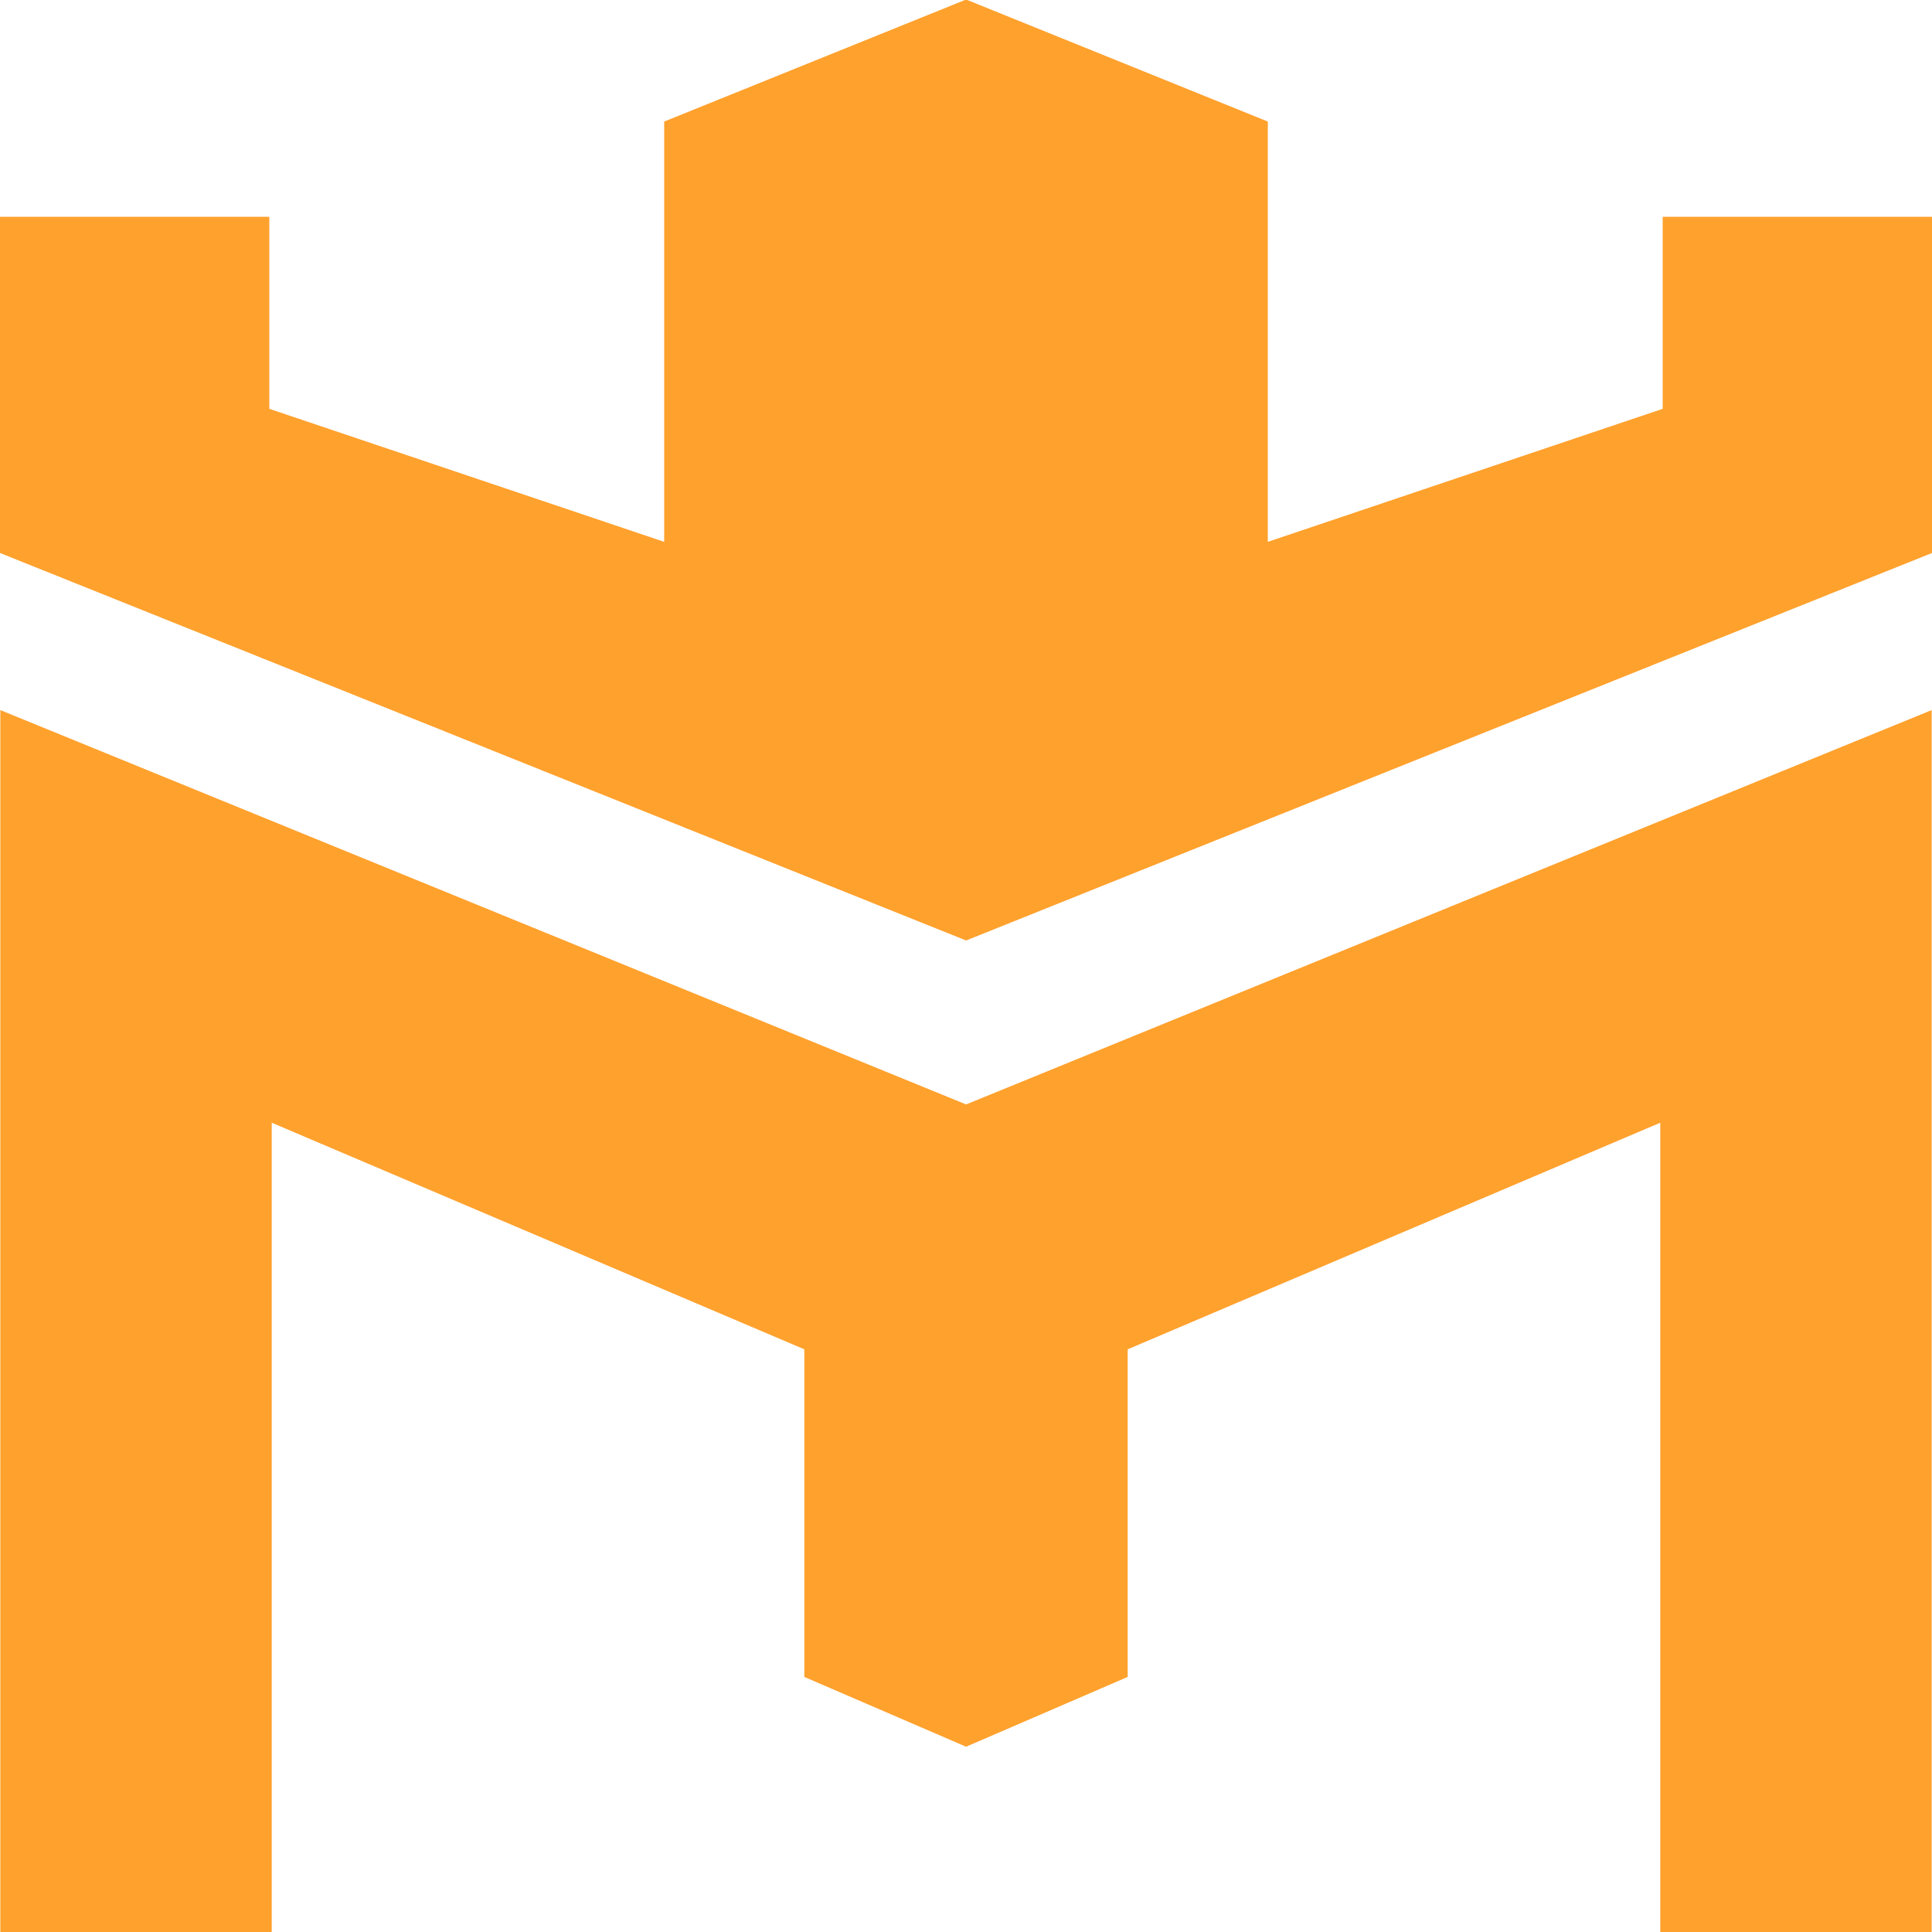 <svg width="200" height="200" viewBox="0 0 200 200" fill="none" xmlns="http://www.w3.org/2000/svg">
<g clip-path="url(#clip0_46_84)">
<path d="M171.871 200H199.967V73.508L100.011 114.331L0.033 73.508L0.033 200H28.129V116.223L83.263 139.68V173.595L100.011 180.82L116.738 173.595V139.68L171.871 116.223V200Z" fill="#FFA12D"/>
<path d="M200 57.246V22.44H172.121V42.322L131.243 56.092V12.583L100.011 -0.048L68.757 12.583V56.092L27.879 42.322L27.879 22.44H0L3.71081e-06 57.246L100.011 97.359L200 57.246Z" fill="#FFA12D"/>
</g>
<defs>
<clipPath id="clip0_46_84">
<rect width="200" height="200" fill="white"/>
</clipPath>
</defs>
</svg>

